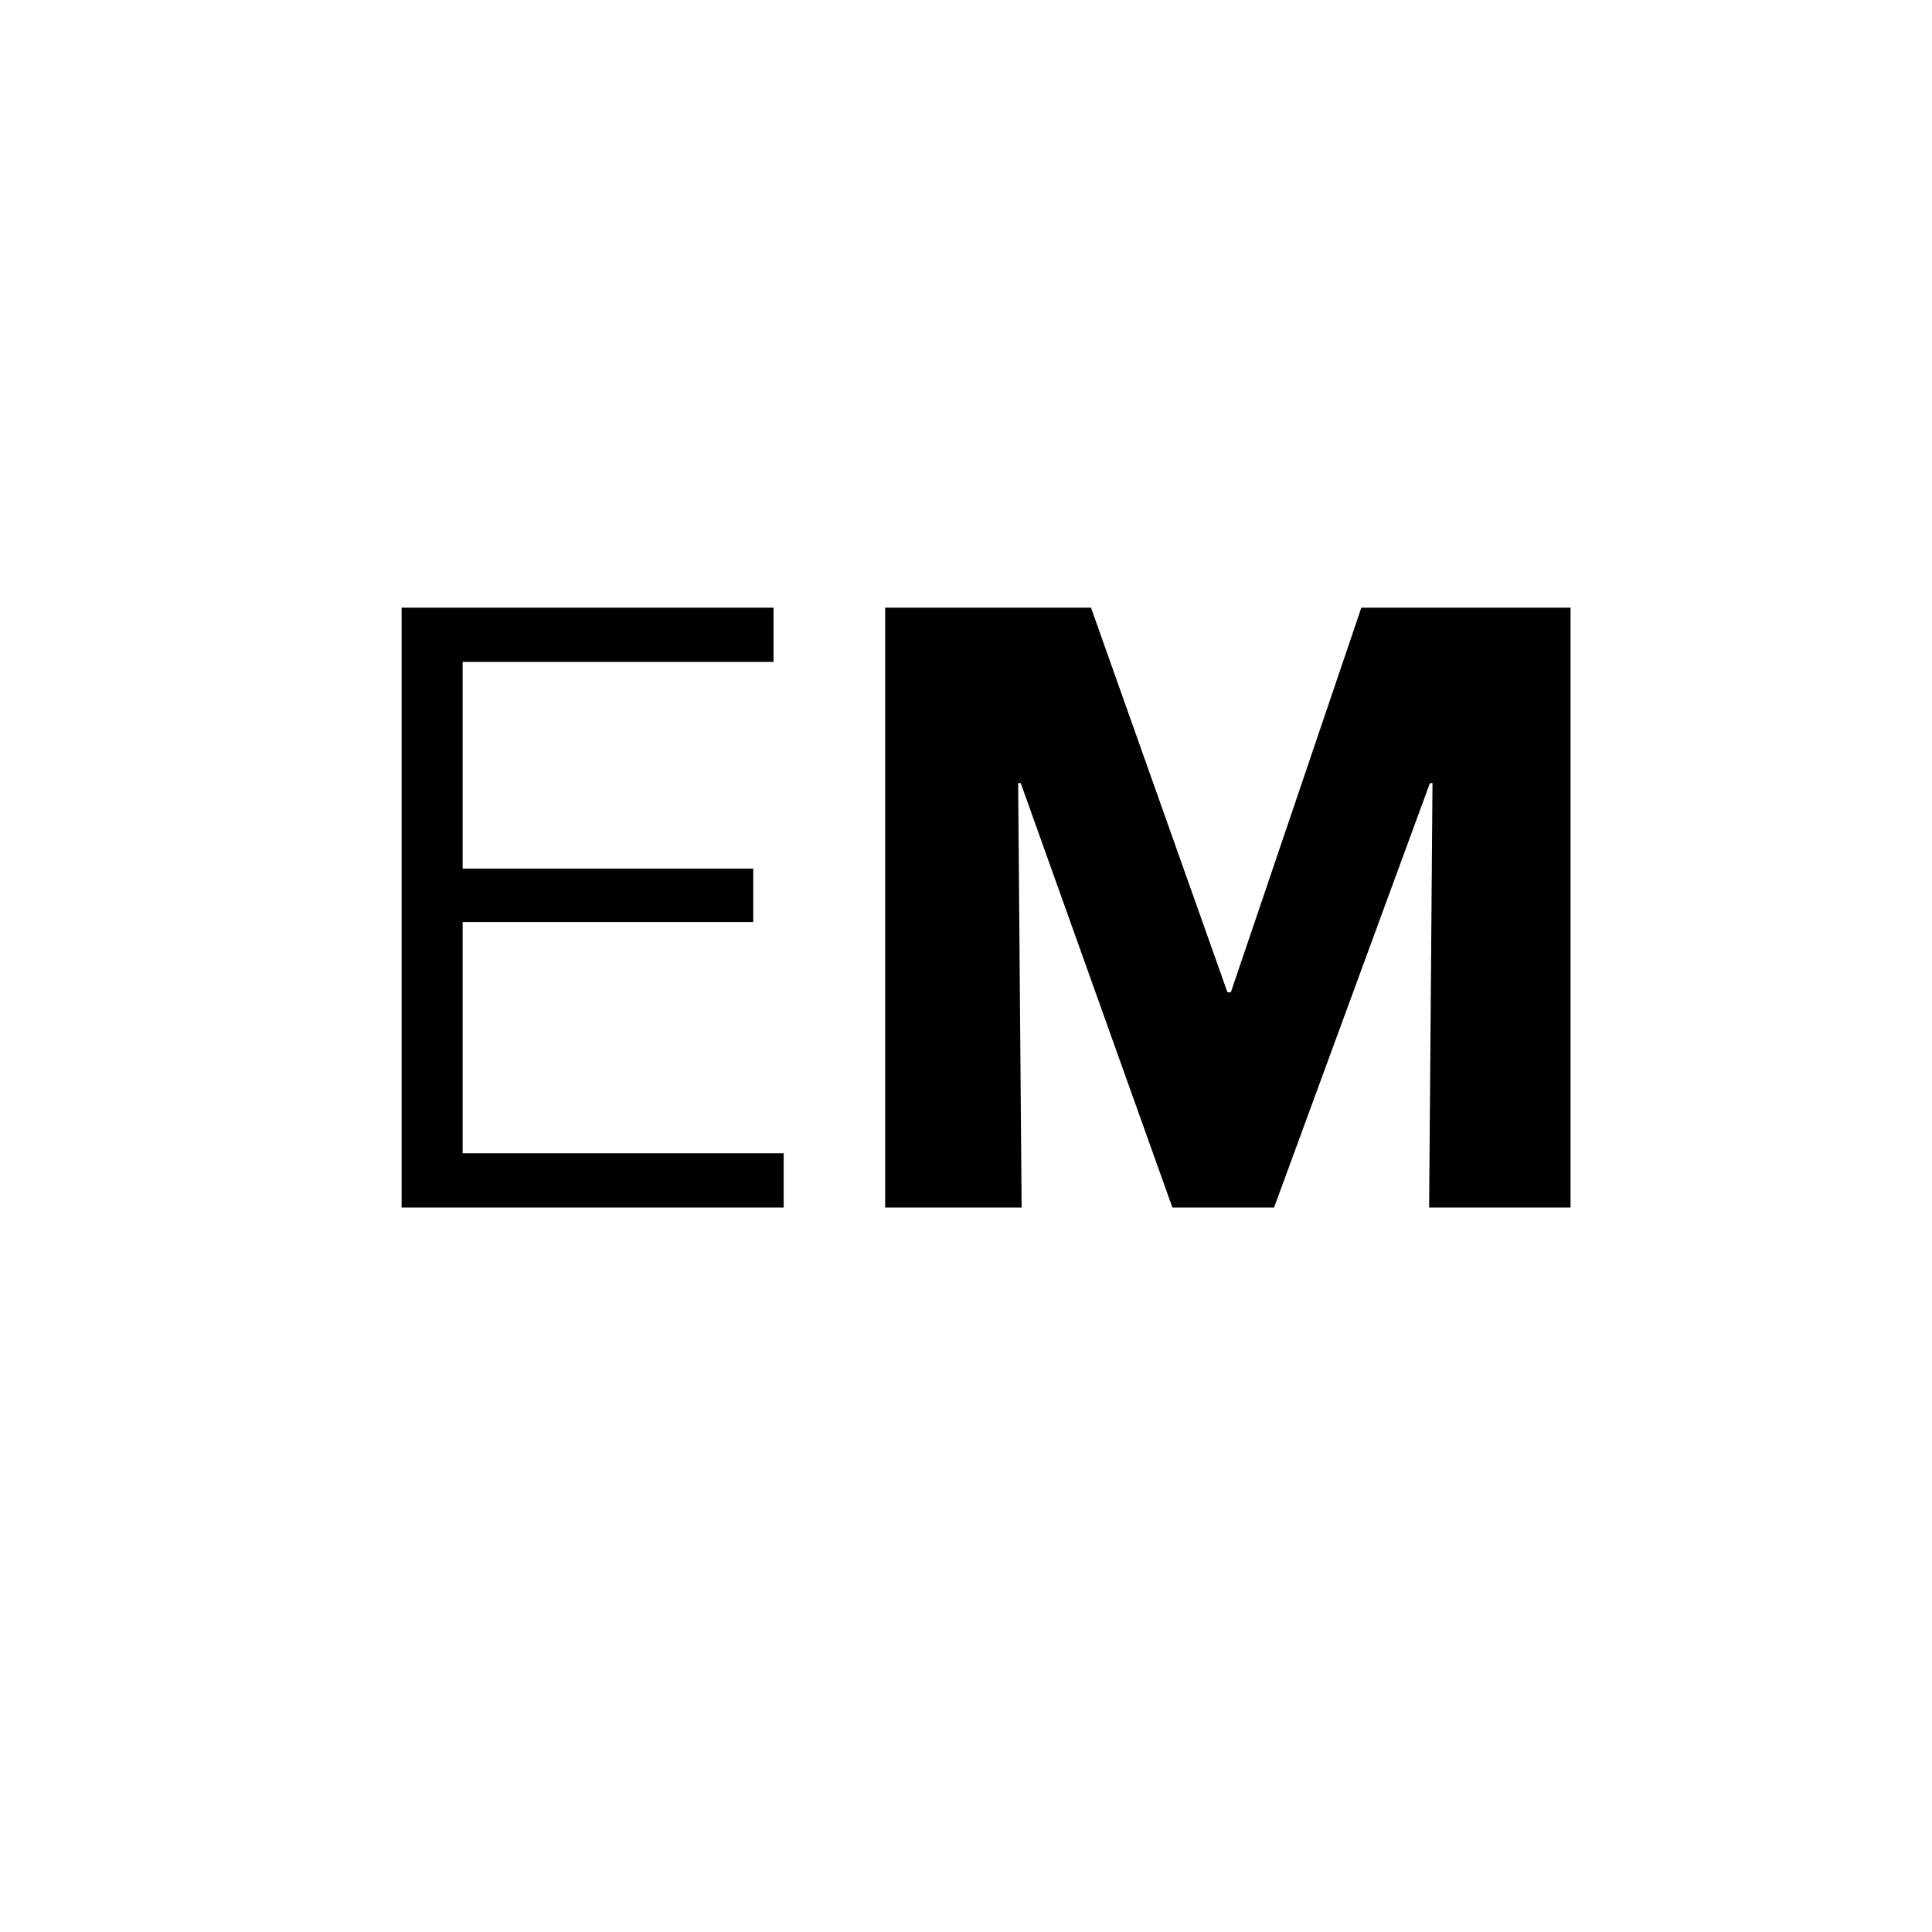 <svg width="24" height="24" viewBox="0 0 24 24" fill="none" xmlns="http://www.w3.org/2000/svg">
<rect width="24" height="24" fill="white"/>
<path d="M5.747 14.326H9.735V15H4.989V7.549H9.609V8.223H5.747V10.79H9.357V11.454H5.747V14.326ZM17.753 15L17.795 9.728H17.763L15.827 15H14.564L12.68 9.728H12.648L12.691 15H10.996V7.549H13.553L15.248 12.327H15.29L16.911 7.549H19.51V15H17.753Z" fill="black"/>
</svg>
